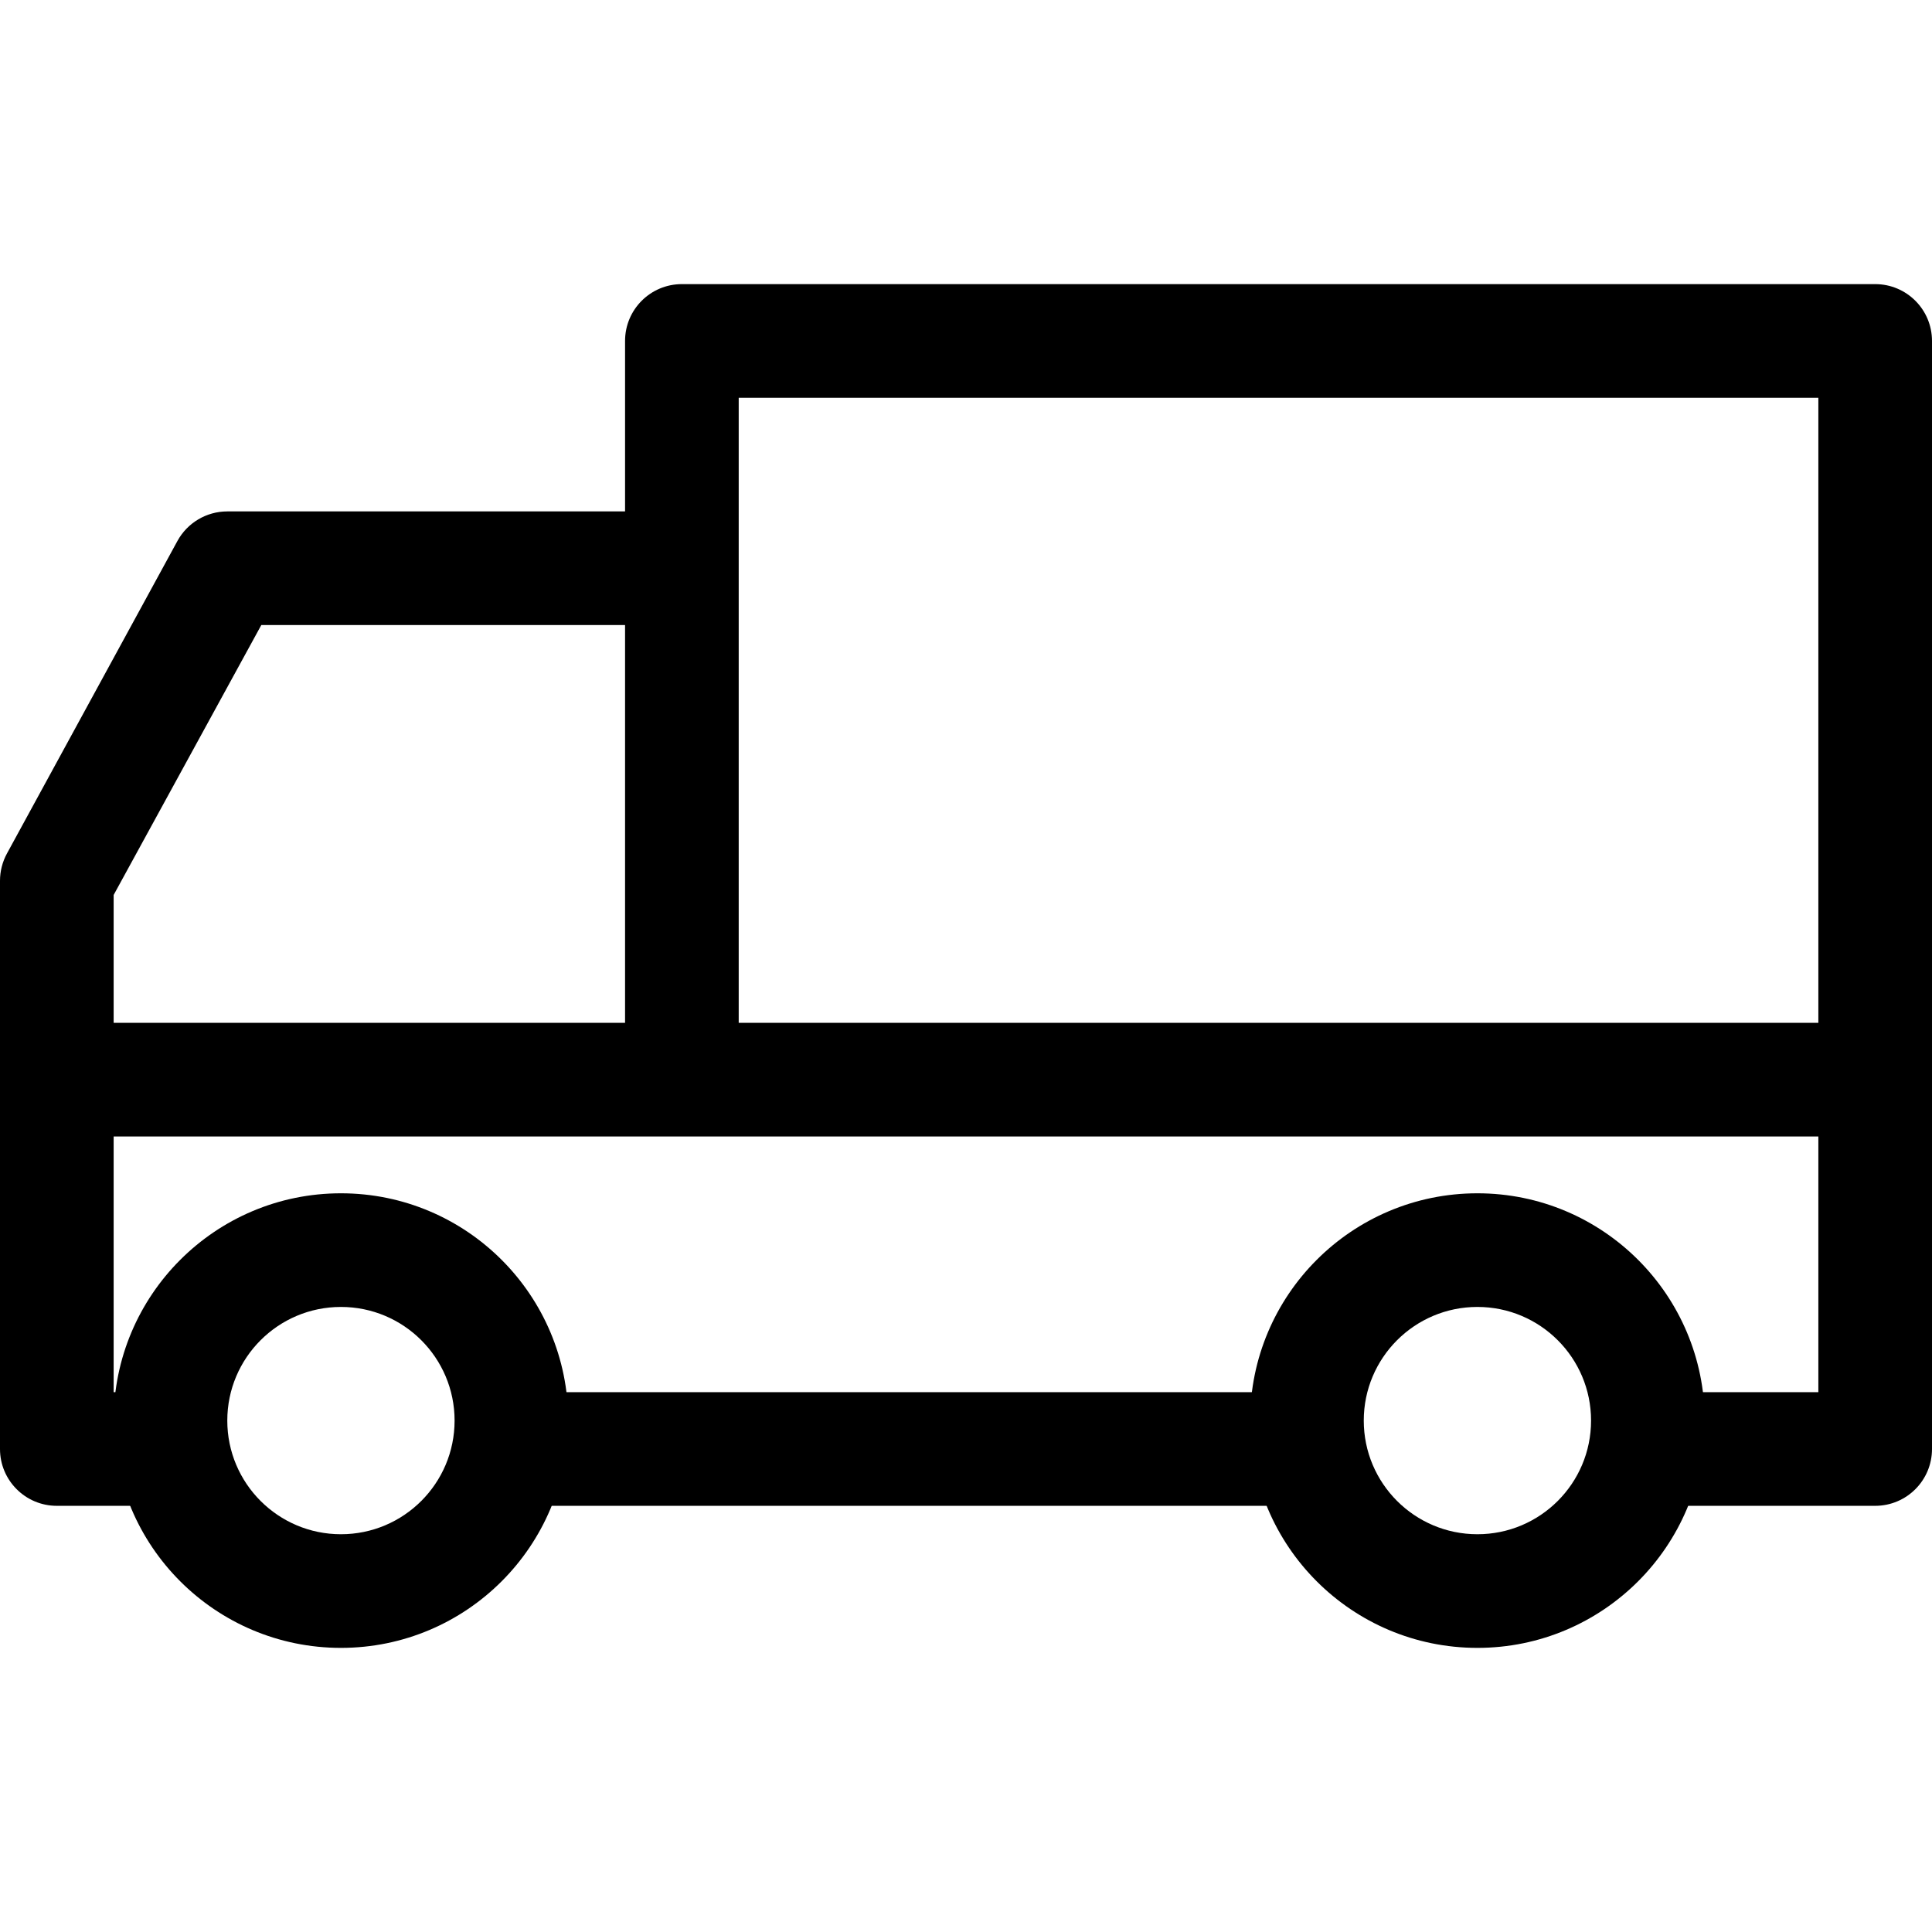 <svg height='300px' width='300px'  fill="#000000" xmlns="http://www.w3.org/2000/svg" xmlns:xlink="http://www.w3.org/1999/xlink" viewBox="0 0 68 48" version="1.1" x="0px" y="0px"><title>cargo_truck</title><desc>Created with Sketch.</desc><g stroke="none" stroke-width="1" fill="none" fill-rule="evenodd"><g transform="translate(-416, -304)" fill="#000000"><g transform="translate(450, 328) scale(-1, 1) translate(-450, -328) translate(416, 304)"><path d="M64,40 C64,35.582 60.418,32 56,32 C51.582,32 48,35.582 48,40 C48,44.418 51.582,48 56,48 C60.418,48 64,44.418 64,40 Z M52,40 C52,37.791 53.791,36 56,36 C58.209,36 60,37.791 60,40 C60,42.209 58.209,44 56,44 C53.791,44 52,42.209 52,40 Z"></path><path d="M24,40 C24,35.582 20.418,32 16,32 C11.582,32 8,35.582 8,40 C8,44.418 11.582,48 16,48 C20.418,48 24,44.418 24,40 Z M12,40 C12,37.791 13.791,36 16,36 C18.209,36 20,37.791 20,40 C20,42.209 18.209,44 16,44 C13.791,44 12,42.209 12,40 Z"></path><path d="M4,39 L4,30 L64,30 L64,37 L64,39 L63,39 C61.895,39 61,39.895 61,41 C61,42.105 61.895,43 63,43 L66,43 C67.105,43 68,42.105 68,41 L68,28 C68,26.895 67.105,26 66,26 L2,26 C0.895,26 0,26.895 0,28 L0,41 C0,42.105 0.895,43 2,43 L9,43 C10.105,43 11,42.105 11,41 C11,39.895 10.105,39 9,39 L4,39 Z"></path><path d="M22,39 C20.895,39 20,39.895 20,41 C20,42.105 20.895,43 22,43 L50,43 C51.105,43 52,42.105 52,41 C52,39.895 51.105,39 50,39 L22,39 Z"></path><path d="M58.803,12 L64,21.5 L64,28 C64,29.105 64.895,30 66,30 C67.105,30 68,29.105 68,28 L68,21 C68,20.665 67.916,20.336 67.756,20.042 L61.756,9.042 C61.405,8.4 60.732,8 60,8 L45,8 C43.895,8 43,8.895 43,10 C43,11.105 43.895,12 45,12 L58.803,12 Z"></path><path d="M4,4 L42,4 L42,27 C42,28.105 42.895,29 44,29 C45.105,29 46,28.105 46,27 L46,2 C46,0.895 45.105,0 44,0 L2,0 C0.895,0 0,0.895 0,2 L0,28 C0,29.105 0.895,30 2,30 C3.105,30 4,29.105 4,28 L4,4 Z"></path></g></g></g></svg>